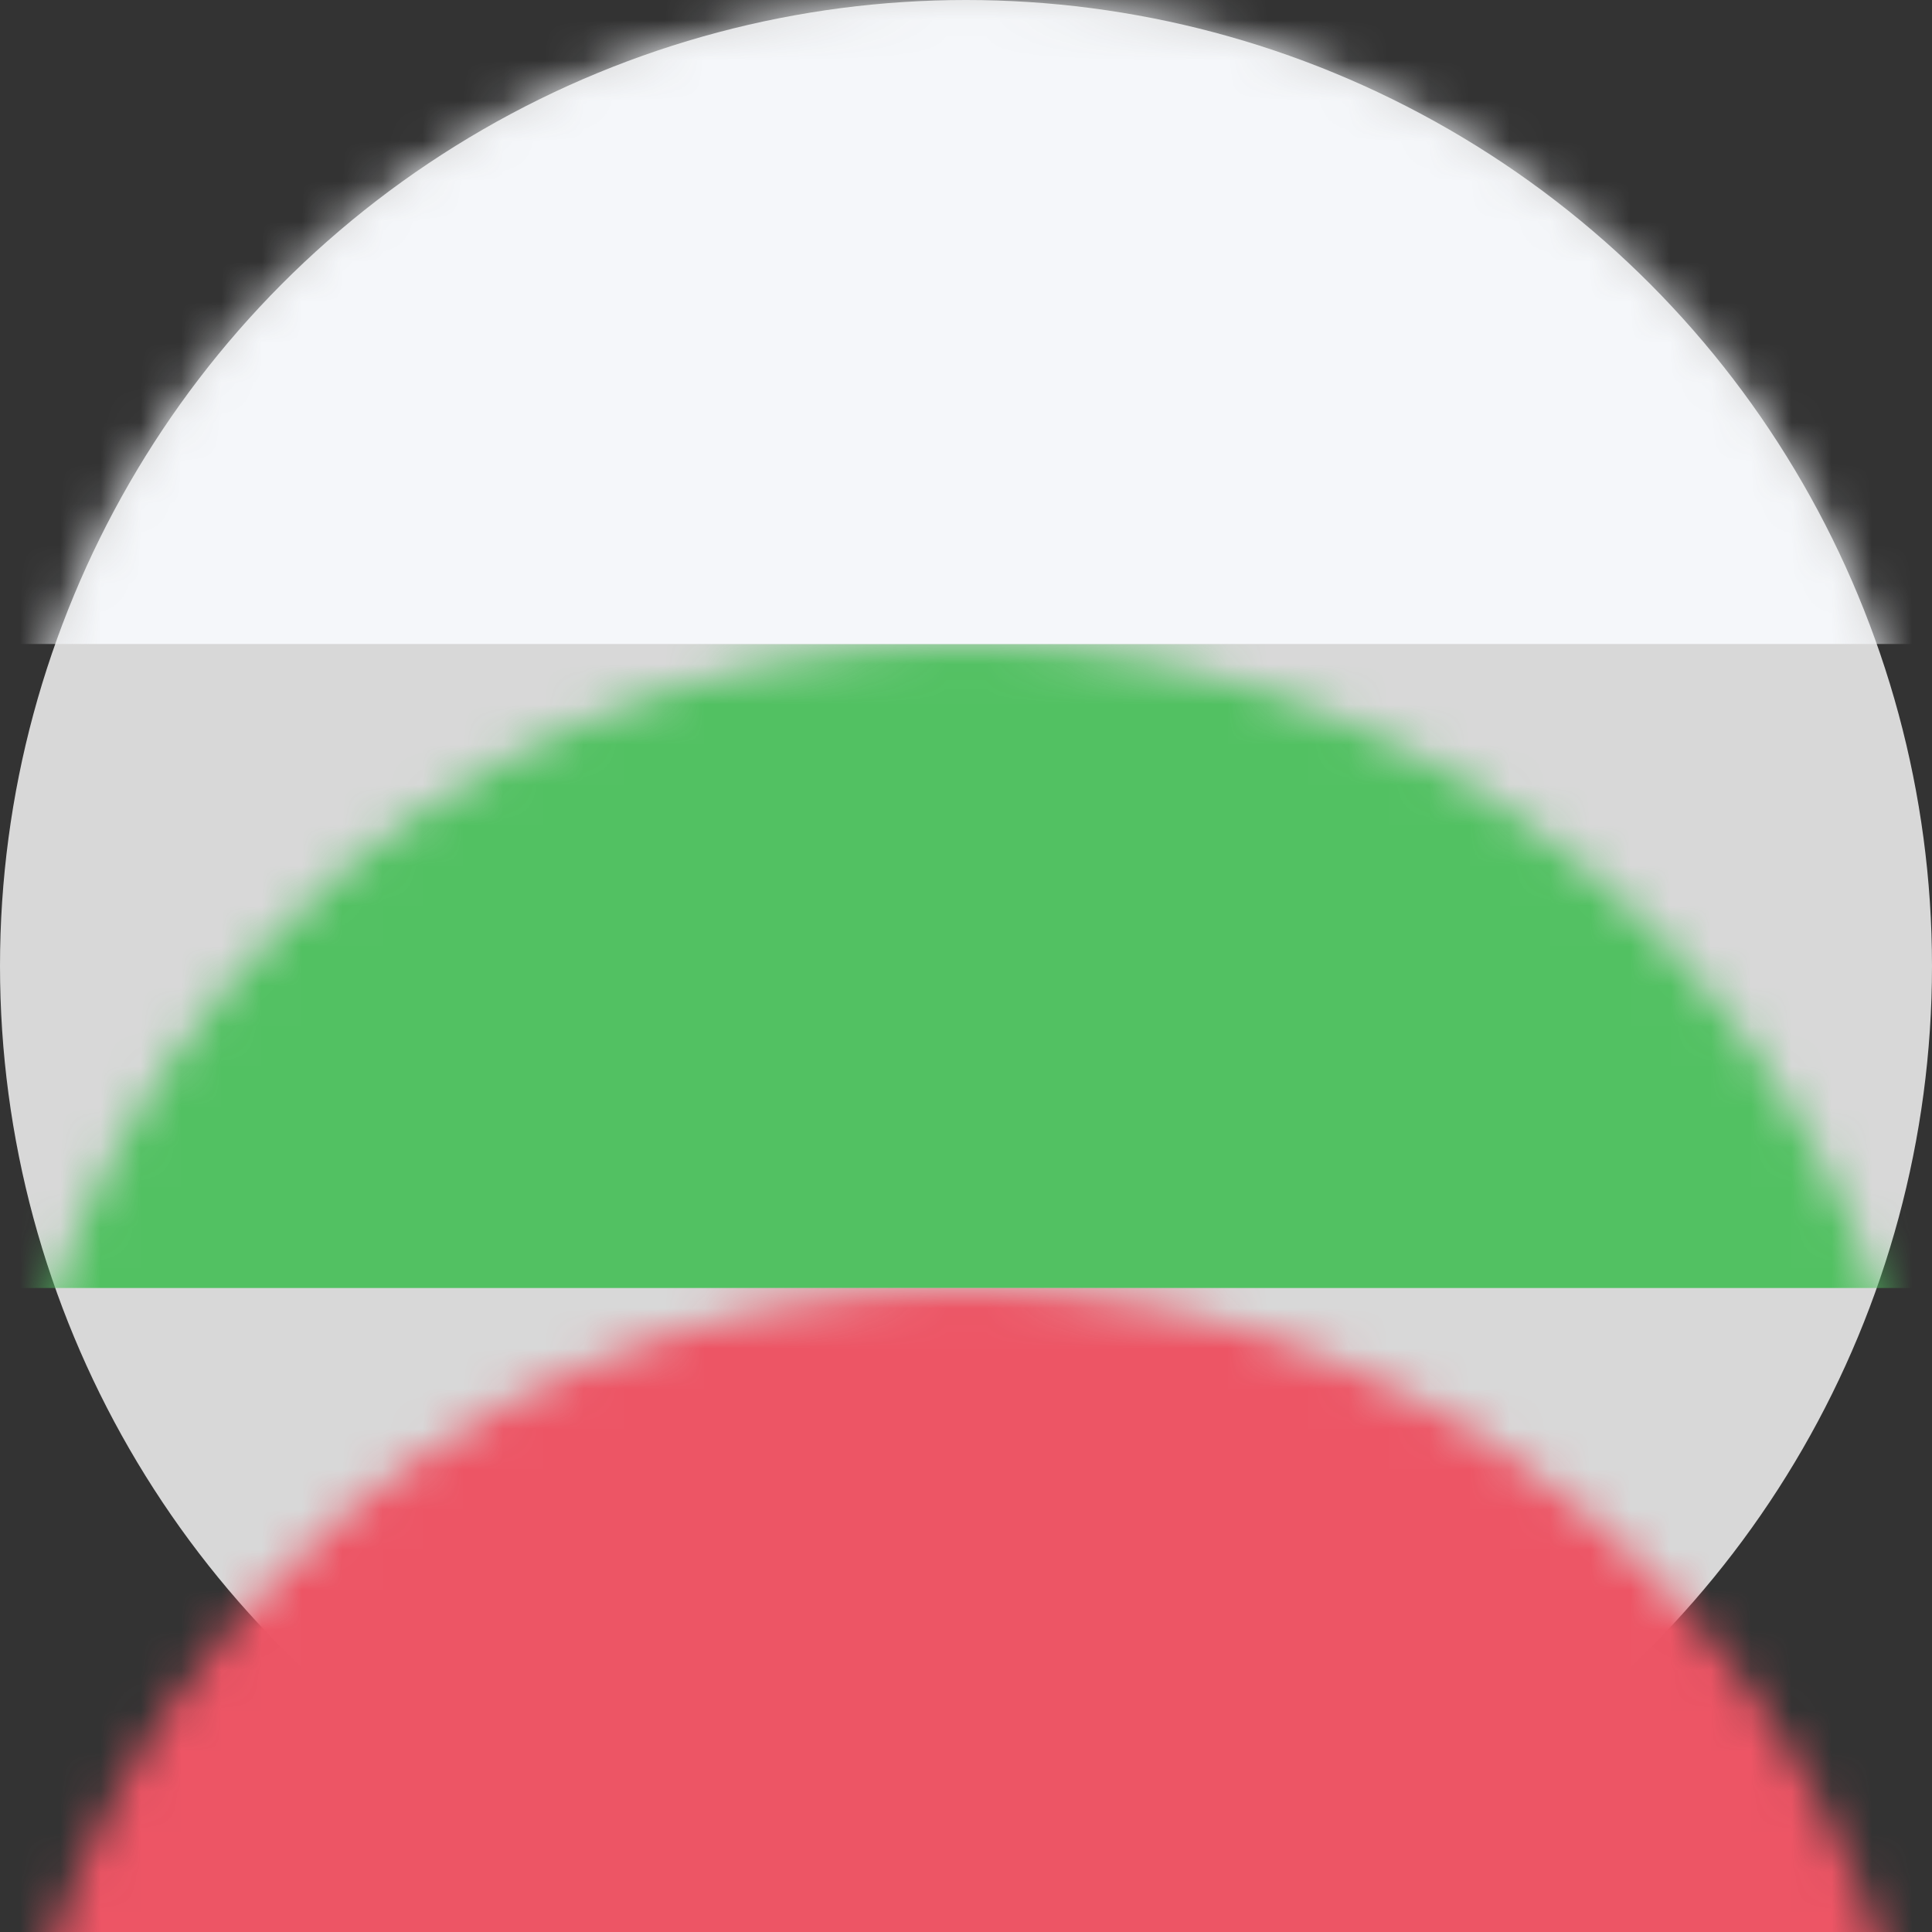 <?xml version="1.0" encoding="UTF-8"?>
<svg width="48px" height="48px" viewBox="0 0 48 48" version="1.1" xmlns="http://www.w3.org/2000/svg" xmlns:xlink="http://www.w3.org/1999/xlink">
    <rect x="0" y="0" width="48" height="48" fill="#333333" stroke="none"/>
    <title>Flag/Bulgaria</title>
    <defs>
        <circle id="path-1" cx="24" cy="24" r="24"></circle>
    </defs>
    <g id="Flag/Bulgaria" stroke="none" fill="none" fill-rule="evenodd" stroke-width="1">
        <g id="Group">
            <mask id="mask-2" fill="white">
                <use xlink:href="#path-1"></use>
            </mask>
            <use id="Oval" fill="#D8D8D8" xlink:href="#path-1"></use>
            <rect id="Rectangle" fill="#52C162" mask="url(#mask-2)" x="0" y="16" width="48" height="16"></rect>
            <rect id="Rectangle" fill="#F5F7FA" mask="url(#mask-2)" x="0" y="0" width="48" height="16"></rect>
            <rect id="Rectangle" fill="#ED5565" mask="url(#mask-2)" x="0" y="32" width="48" height="16"></rect>
        </g>
    </g>
</svg>